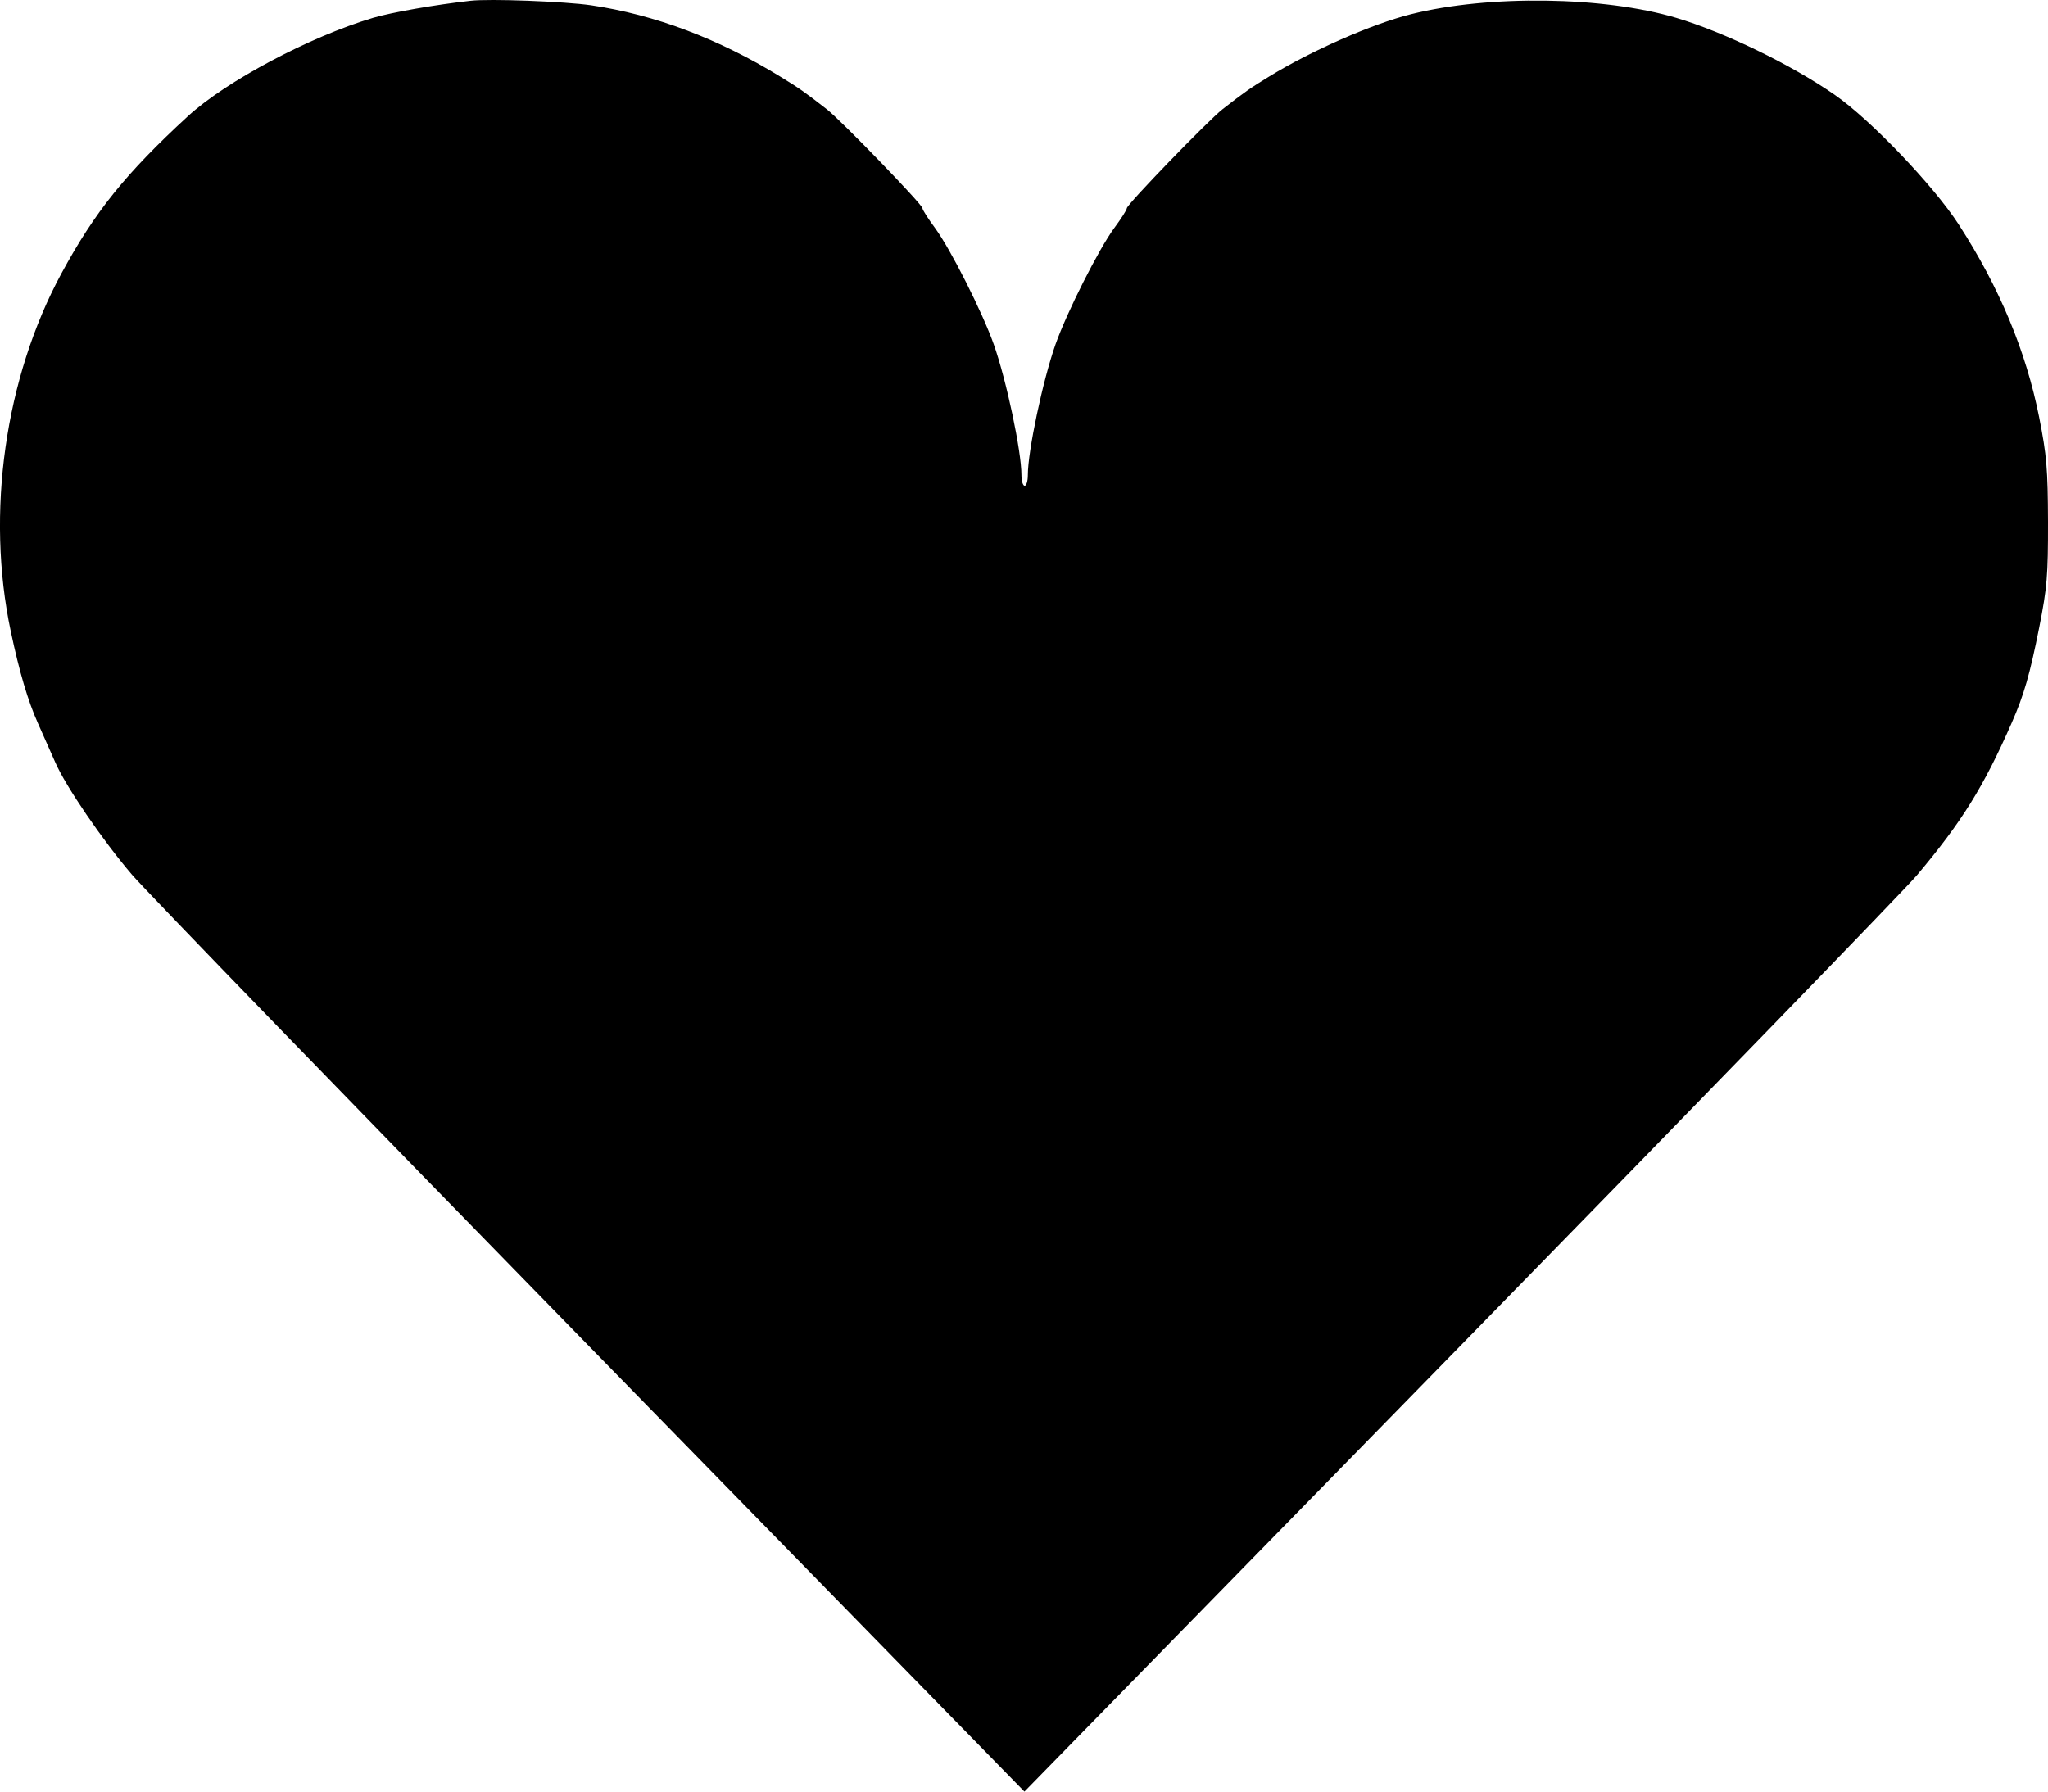 <?xml version="1.0" encoding="UTF-8"?> <svg xmlns="http://www.w3.org/2000/svg" width="24" height="21" viewBox="0 0 24 21" fill="none"><path fill-rule="evenodd" clip-rule="evenodd" d="M5.514 0.009C5.095 0.056 4.589 0.145 4.372 0.209C3.628 0.431 2.648 0.952 2.201 1.363C1.47 2.036 1.11 2.484 0.72 3.205C0.058 4.428 -0.167 6.014 0.126 7.399C0.227 7.877 0.327 8.215 0.446 8.481C0.51 8.623 0.6 8.827 0.646 8.932C0.771 9.219 1.197 9.843 1.548 10.254C1.72 10.454 4.142 12.954 6.932 15.809L12.005 21L17.099 15.79C19.901 12.924 22.314 10.436 22.462 10.261C22.988 9.637 23.245 9.224 23.575 8.472C23.719 8.144 23.788 7.903 23.897 7.355C23.99 6.884 24.001 6.745 24 6.116C23.998 5.499 23.985 5.339 23.896 4.889C23.742 4.116 23.431 3.369 22.955 2.633C22.66 2.177 21.921 1.403 21.5 1.111C20.994 0.759 20.209 0.378 19.643 0.209C18.795 -0.043 17.446 -0.062 16.537 0.166C16.08 0.28 15.364 0.595 14.871 0.898C14.65 1.033 14.59 1.075 14.328 1.279C14.161 1.409 13.205 2.397 13.205 2.441C13.205 2.459 13.139 2.563 13.058 2.672C12.877 2.917 12.501 3.663 12.369 4.037C12.22 4.46 12.045 5.287 12.045 5.569C12.045 5.638 12.028 5.694 12.008 5.694C11.987 5.694 11.97 5.638 11.97 5.569C11.97 5.287 11.795 4.46 11.646 4.037C11.514 3.663 11.138 2.917 10.957 2.672C10.876 2.563 10.81 2.459 10.81 2.441C10.81 2.397 9.855 1.409 9.687 1.279C9.425 1.075 9.365 1.033 9.144 0.898C8.422 0.454 7.673 0.172 6.927 0.062C6.619 0.017 5.738 -0.017 5.514 0.009Z" fill="black"></path></svg> 